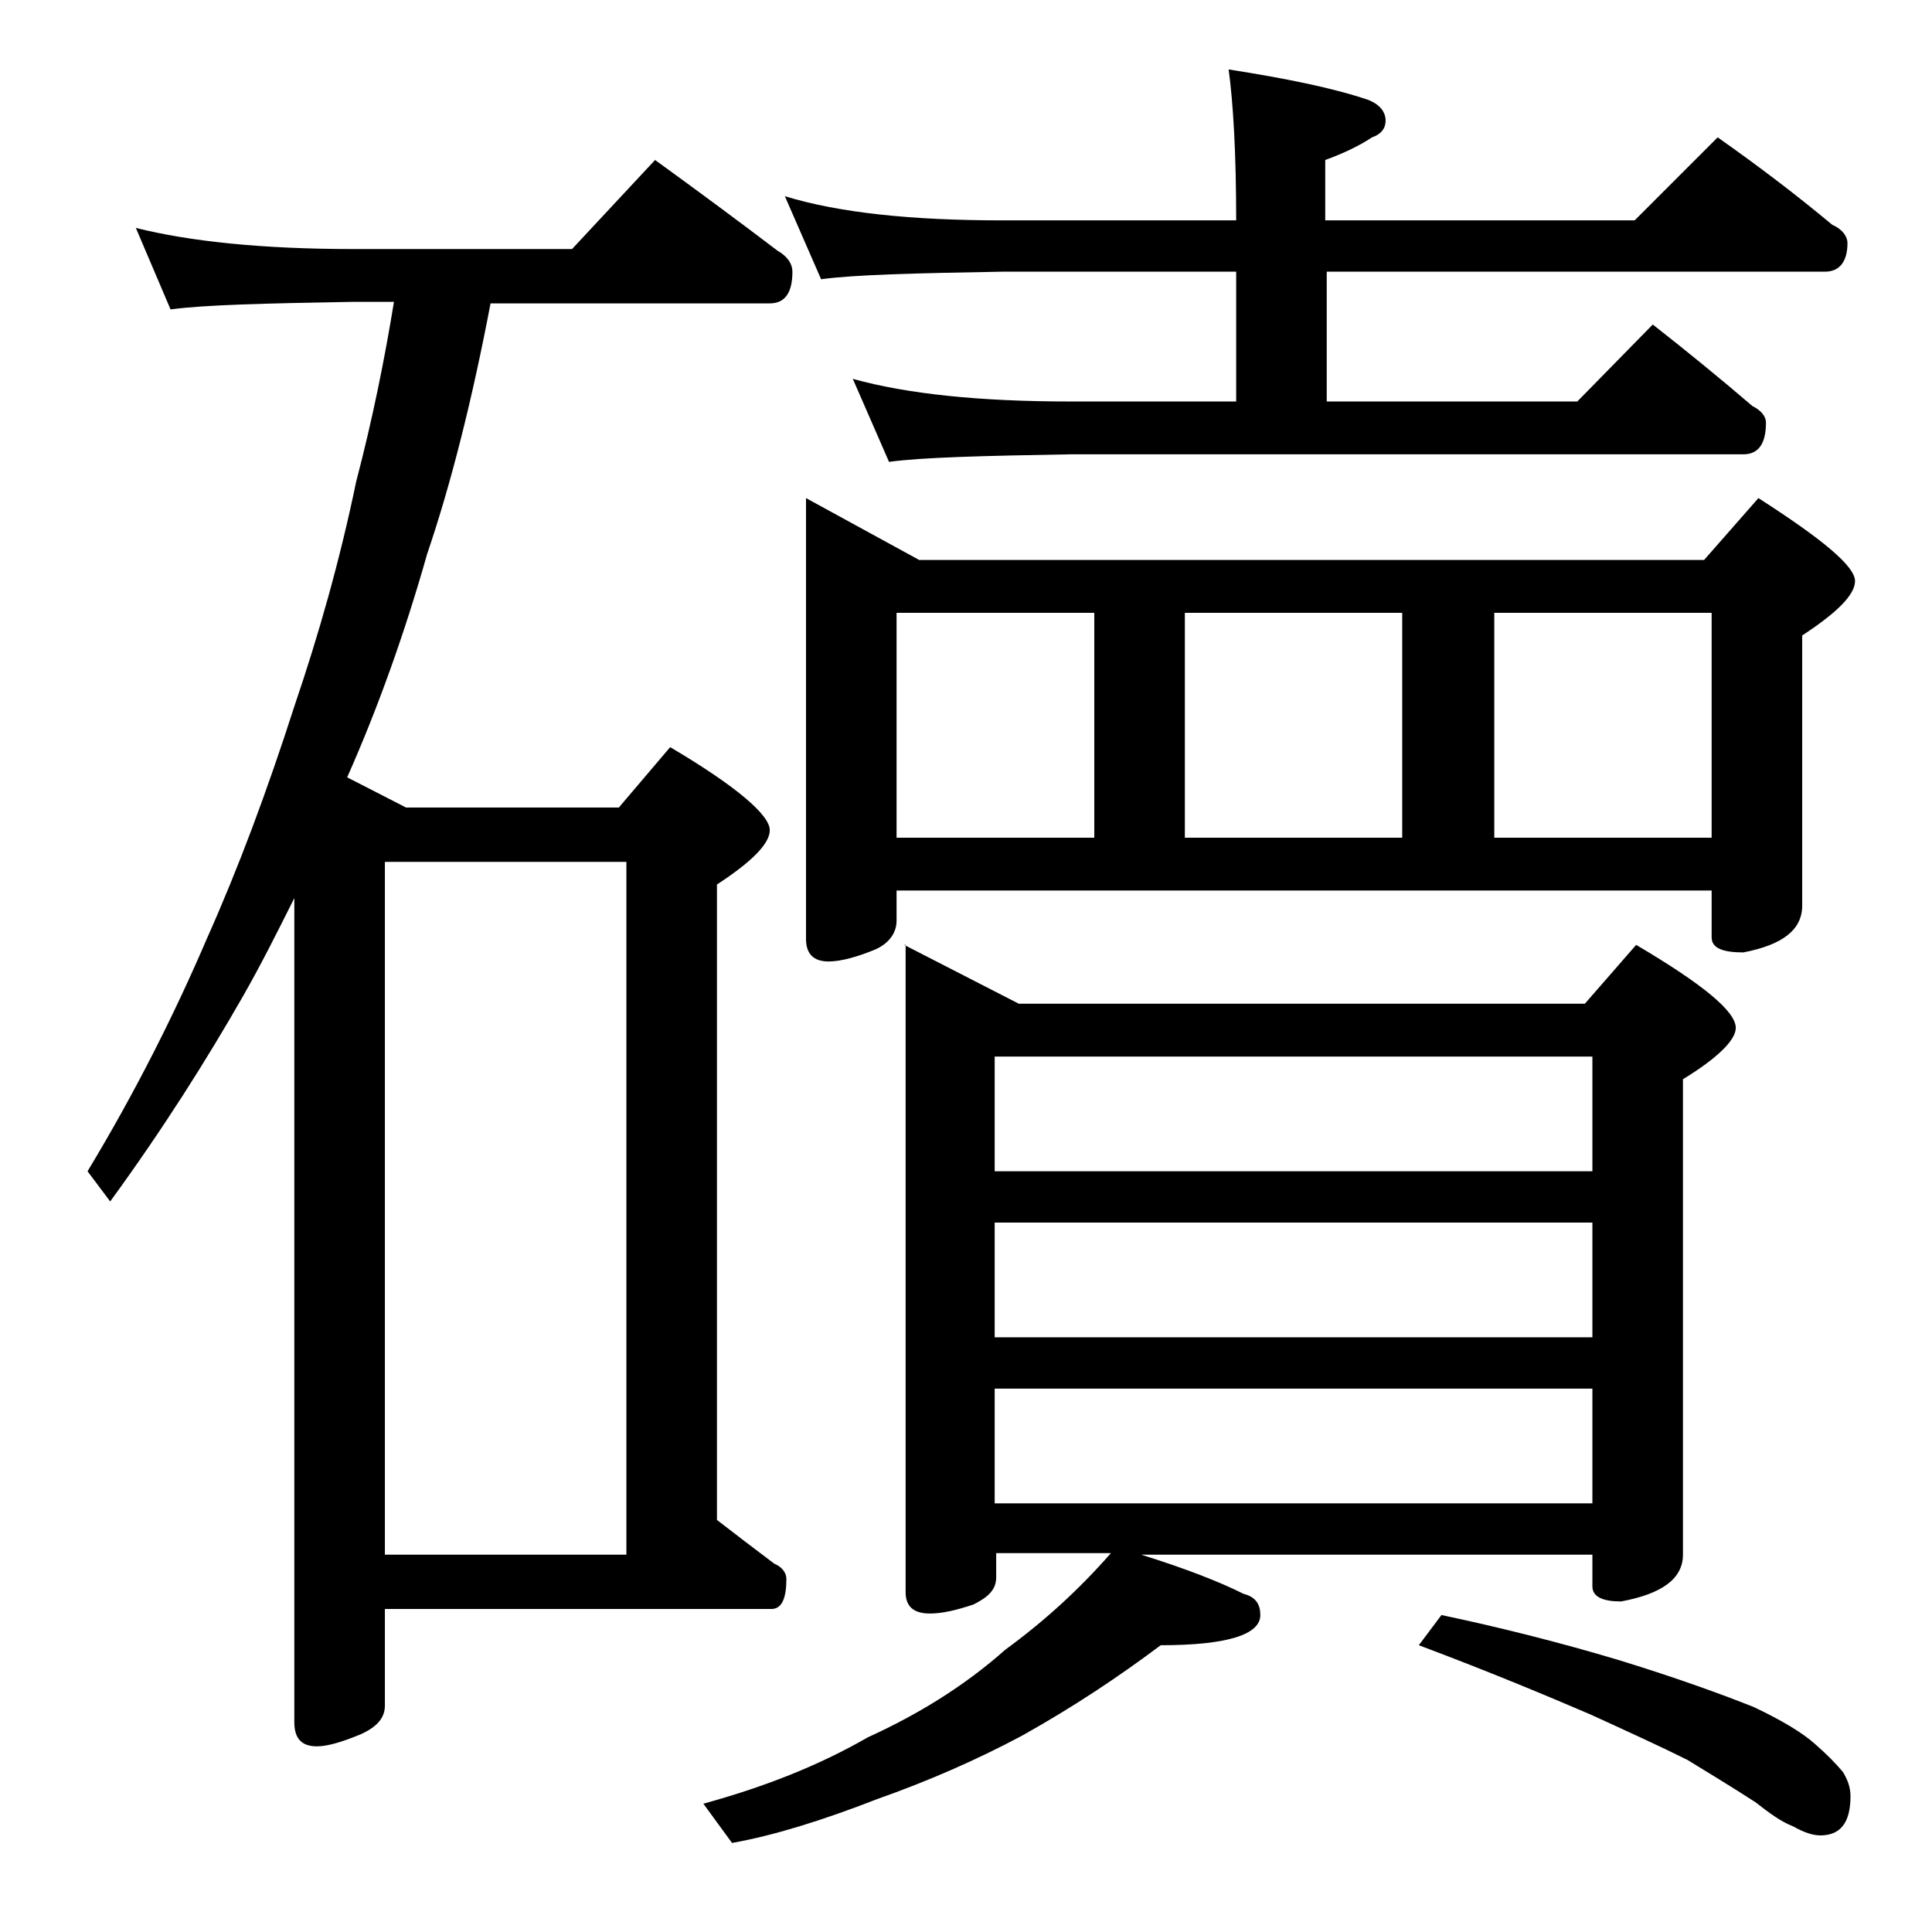 <?xml version="1.0" encoding="utf-8"?>
<!-- Generator: Adobe Illustrator 18.0.0, SVG Export Plug-In . SVG Version: 6.00 Build 0)  -->
<!DOCTYPE svg PUBLIC "-//W3C//DTD SVG 1.1//EN" "http://www.w3.org/Graphics/SVG/1.1/DTD/svg11.dtd">
<svg version="1.1" id="Layer_1" xmlns="http://www.w3.org/2000/svg" xmlns:xlink="http://www.w3.org/1999/xlink" x="0px" y="0px"
	 viewBox="0 0 128 128" enable-background="new 0 0 128 128" xml:space="preserve">
<path d="M9,15.1c3.6,0.9,8.4,1.4,14.4,1.4h14.5l5.5-5.9c2.9,2.1,5.6,4.1,8.1,6c0.7,0.4,1,0.9,1,1.4c0,1.4-0.5,2.1-1.5,2.1H32.5
	c-1.2,6.3-2.6,11.9-4.2,16.6C26.8,42,25,47,23,51.5l3.9,2H41l3.4-4C48.8,52.1,51,54,51,55c0,0.9-1.2,2.1-3.5,3.6v42.1
	c1.3,1,2.6,2,3.8,2.9c0.5,0.2,0.8,0.6,0.8,1c0,1.3-0.3,2-1,2H25.5v6.4c0,0.8-0.5,1.4-1.6,1.9c-1.2,0.5-2.2,0.8-2.9,0.8
	c-1,0-1.5-0.5-1.5-1.6V59.5c-1.1,2.2-2.2,4.4-3.4,6.5c-2.4,4.2-5.3,8.8-8.8,13.6l-1.5-2c3.2-5.3,5.8-10.5,7.9-15.4
	c2.1-4.7,4-9.8,5.8-15.4c1.6-4.7,3-9.6,4.1-14.9c1.1-4.2,1.9-8.2,2.5-11.9h-2.8c-5.8,0.1-9.8,0.2-12,0.5L9,15.1z M25.5,103h16V57.1
	h-16V103z M59.9,62.6l7.6,3.9H105l3.4-3.9c4.4,2.6,6.6,4.4,6.6,5.5c0,0.8-1.2,2-3.5,3.4V103c0,1.6-1.4,2.6-4.1,3.1
	c-1.2,0-1.9-0.3-1.9-1V103H75.6c2.9,0.9,5.2,1.8,6.8,2.6c0.8,0.2,1.1,0.7,1.1,1.4c0,1.3-2.2,2-6.6,2c-2.8,2.1-5.8,4.1-9.2,6
	c-3,1.6-6.2,3-9.6,4.2c-3.6,1.4-6.8,2.4-9.6,2.9l-1.9-2.6c4-1.1,7.6-2.5,10.9-4.4c3.3-1.5,6.4-3.4,9.1-5.8c2.6-1.9,4.9-4,7-6.4h-7.6
	v1.6c0,0.8-0.5,1.3-1.5,1.8c-1.2,0.4-2.1,0.6-2.9,0.6c-1.1,0-1.6-0.5-1.6-1.4V62.6z M52,13c3.6,1.1,8.4,1.6,14.4,1.6h15.5
	c0-4.5-0.2-7.8-0.5-10c3.8,0.6,6.8,1.2,9.2,2c0.8,0.3,1.2,0.8,1.2,1.4c0,0.5-0.3,0.9-0.9,1.1c-0.9,0.6-2,1.1-3.1,1.5v4h20.5l5.5-5.5
	c2.7,1.9,5.2,3.8,7.6,5.8c0.7,0.3,1,0.8,1,1.2c0,1.2-0.5,1.9-1.5,1.9H87.9v8.6h16.6l5-5.1c2.3,1.8,4.5,3.6,6.6,5.4
	c0.6,0.3,0.9,0.7,0.9,1.1c0,1.4-0.5,2.1-1.5,2.1H70.9c-5.8,0.1-9.8,0.2-12,0.5l-2.4-5.5c3.6,1,8.4,1.5,14.4,1.5h11V18H66.4
	c-5.8,0.1-9.8,0.2-12,0.5L52,13z M53.4,33l7.5,4.1h52l3.6-4.1c4.2,2.7,6.4,4.5,6.4,5.5c0,0.9-1.2,2.1-3.5,3.6V60
	c0,1.6-1.3,2.6-3.9,3.1c-1.4,0-2.1-0.3-2.1-1V59h-54v2c0,0.8-0.5,1.5-1.4,1.9c-1.2,0.5-2.3,0.8-3.1,0.8c-1,0-1.5-0.5-1.5-1.5V33z
	 M59.4,55.5h13.1V40.6H59.4V55.5z M65.9,77.6h39.6V70H65.9V77.6z M65.9,88.6h39.6V81H65.9V88.6z M65.9,99.6h39.6V92H65.9V99.6z
	 M78.5,55.5h14.4V40.6H78.5V55.5z M95.5,107c3.8,0.8,7.8,1.8,11.8,3c3.9,1.2,6.9,2.3,8.9,3.1c1.9,0.9,3.2,1.7,4,2.4
	c0.8,0.7,1.4,1.3,1.9,1.9c0.3,0.5,0.5,1,0.5,1.6c0,1.8-0.7,2.6-2,2.6c-0.5,0-1.1-0.2-1.8-0.6c-0.8-0.3-1.6-0.9-2.5-1.6
	c-1.7-1.1-3.2-2-4.5-2.8c-1.8-0.9-4-1.9-6.4-3c-2.8-1.2-6.6-2.8-11.4-4.6L95.5,107z M99,55.5h14.4V40.6H99V55.5z"/>
</svg>
